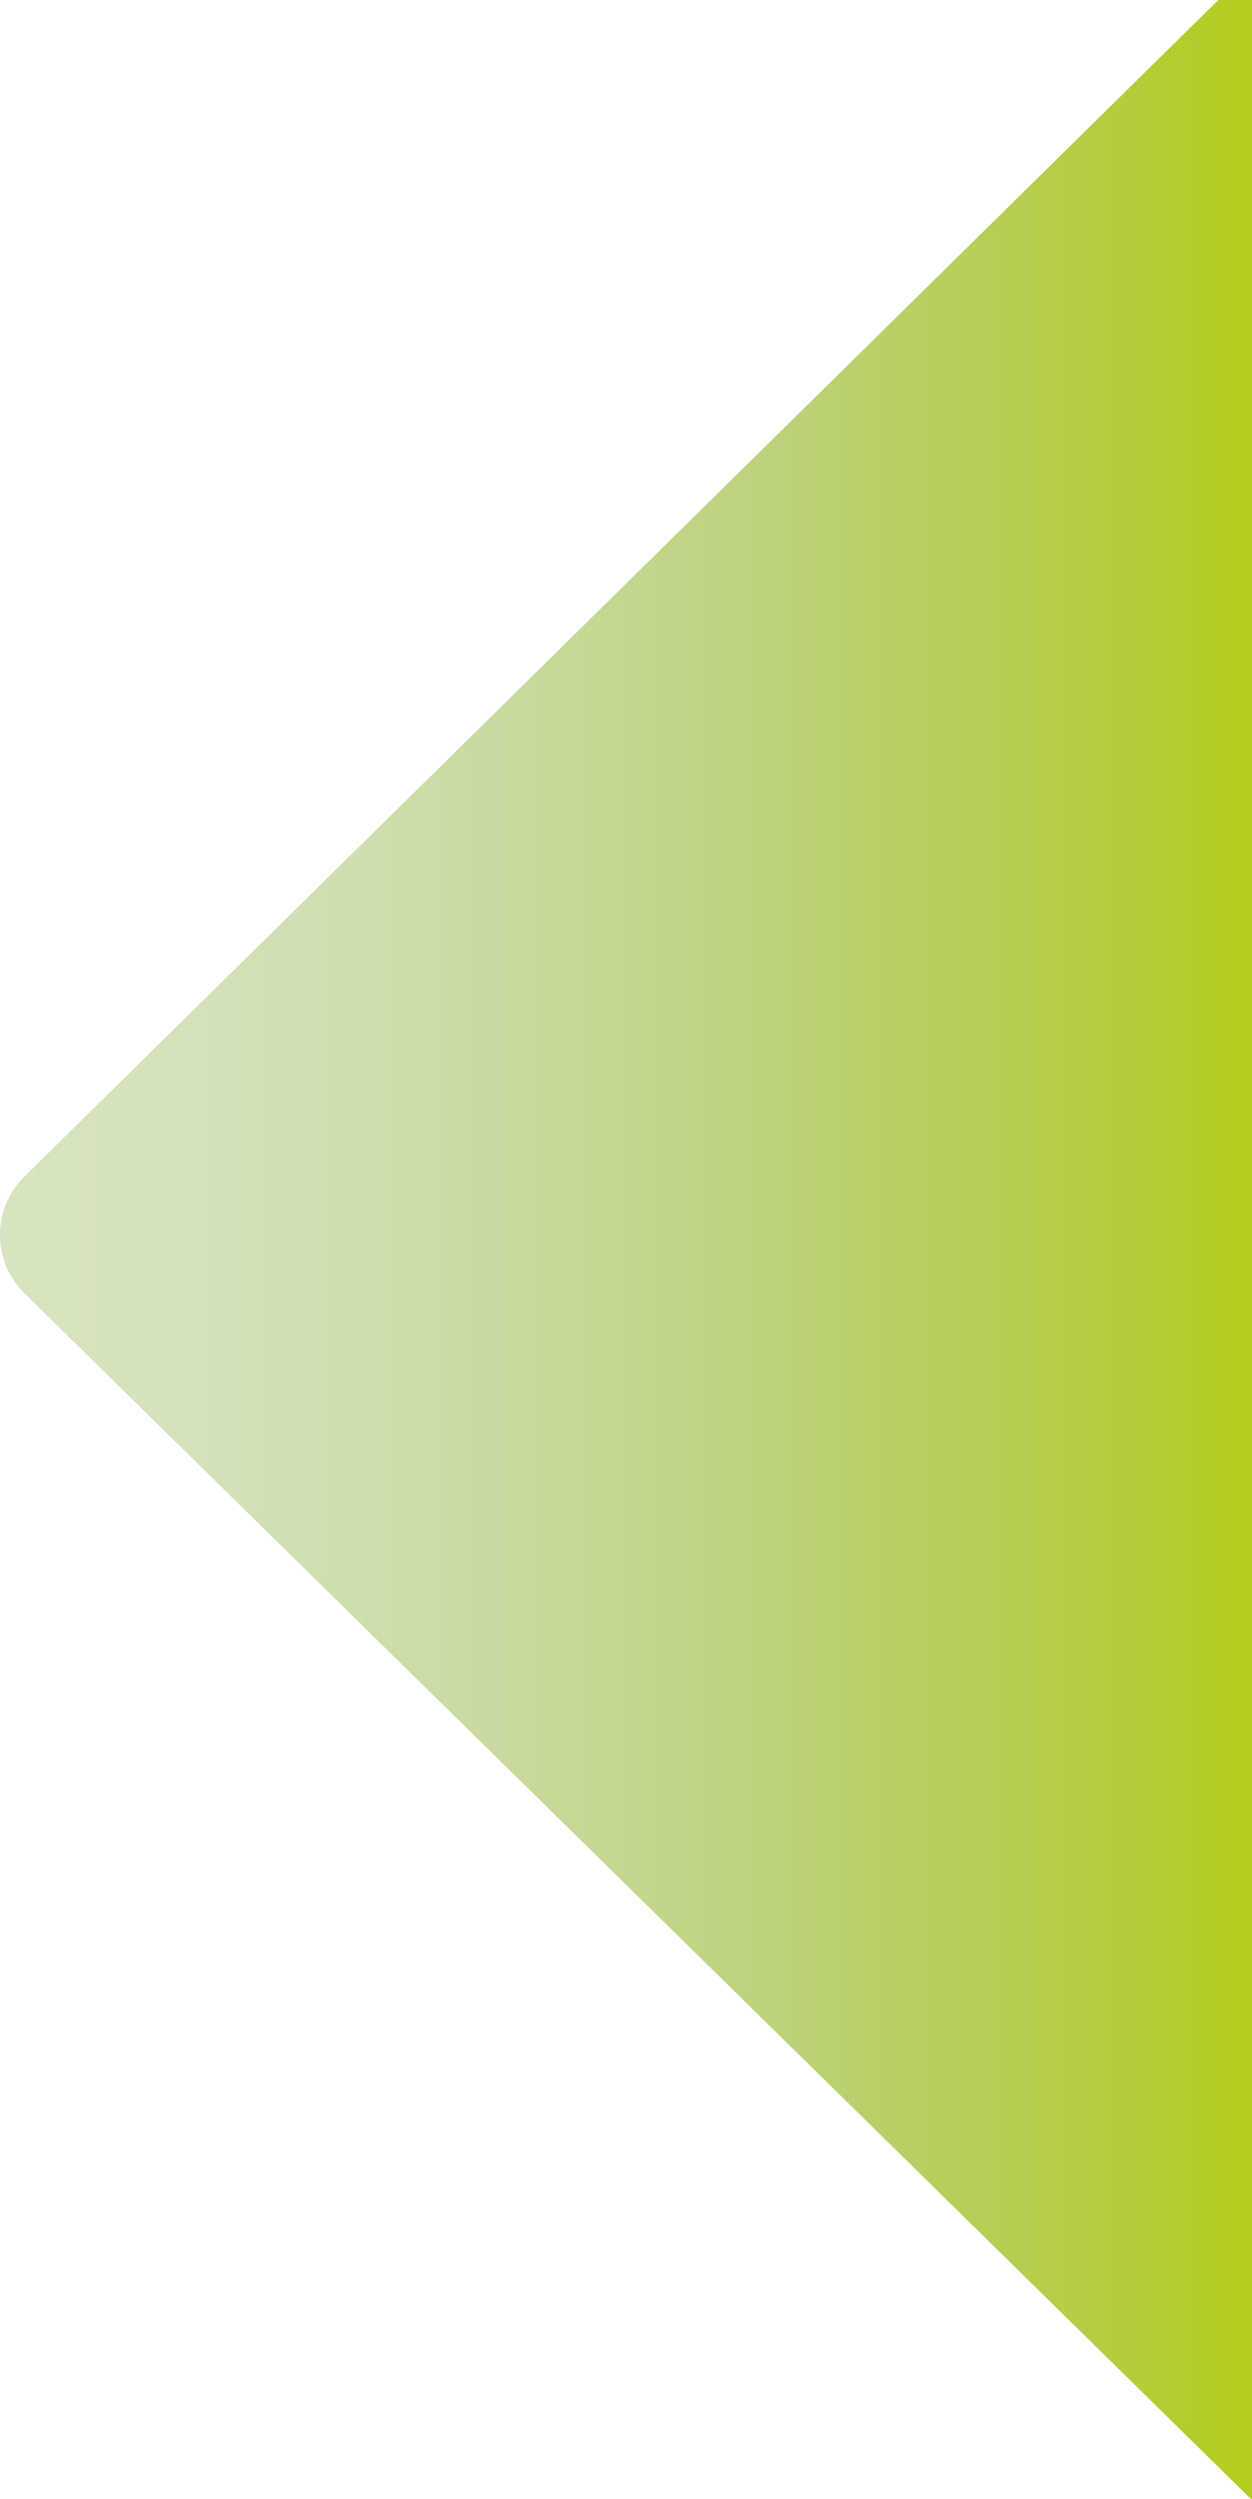 <?xml version="1.0" encoding="UTF-8"?> <svg xmlns="http://www.w3.org/2000/svg" width="719" height="1435" viewBox="0 0 719 1435" fill="none"><g clip-path="url(#clip0_105_136)"><path d="M719 -18V1435H718.269L14.118 742.81C-4.682 724.362 -4.713 694.098 14.067 675.619L717.92 -18H718.99H719Z" fill="url(#paint0_linear_105_136)"></path></g><defs><linearGradient id="paint0_linear_105_136" x1="1.6906e-05" y1="708.495" x2="719" y2="708.495" gradientUnits="userSpaceOnUse"><stop stop-color="#79A52D" stop-opacity="0.3"></stop><stop offset="0.14" stop-color="#7AA62C" stop-opacity="0.32"></stop><stop offset="0.3" stop-color="#80AA2B" stop-opacity="0.39"></stop><stop offset="0.48" stop-color="#8AB028" stop-opacity="0.5"></stop><stop offset="0.67" stop-color="#97B925" stop-opacity="0.66"></stop><stop offset="0.87" stop-color="#A8C421" stop-opacity="0.85"></stop><stop offset="1" stop-color="#B5CD1E"></stop></linearGradient><clipPath id="clip0_105_136"><rect width="719" height="1453" fill="white" transform="translate(0 -18)"></rect></clipPath></defs></svg> 